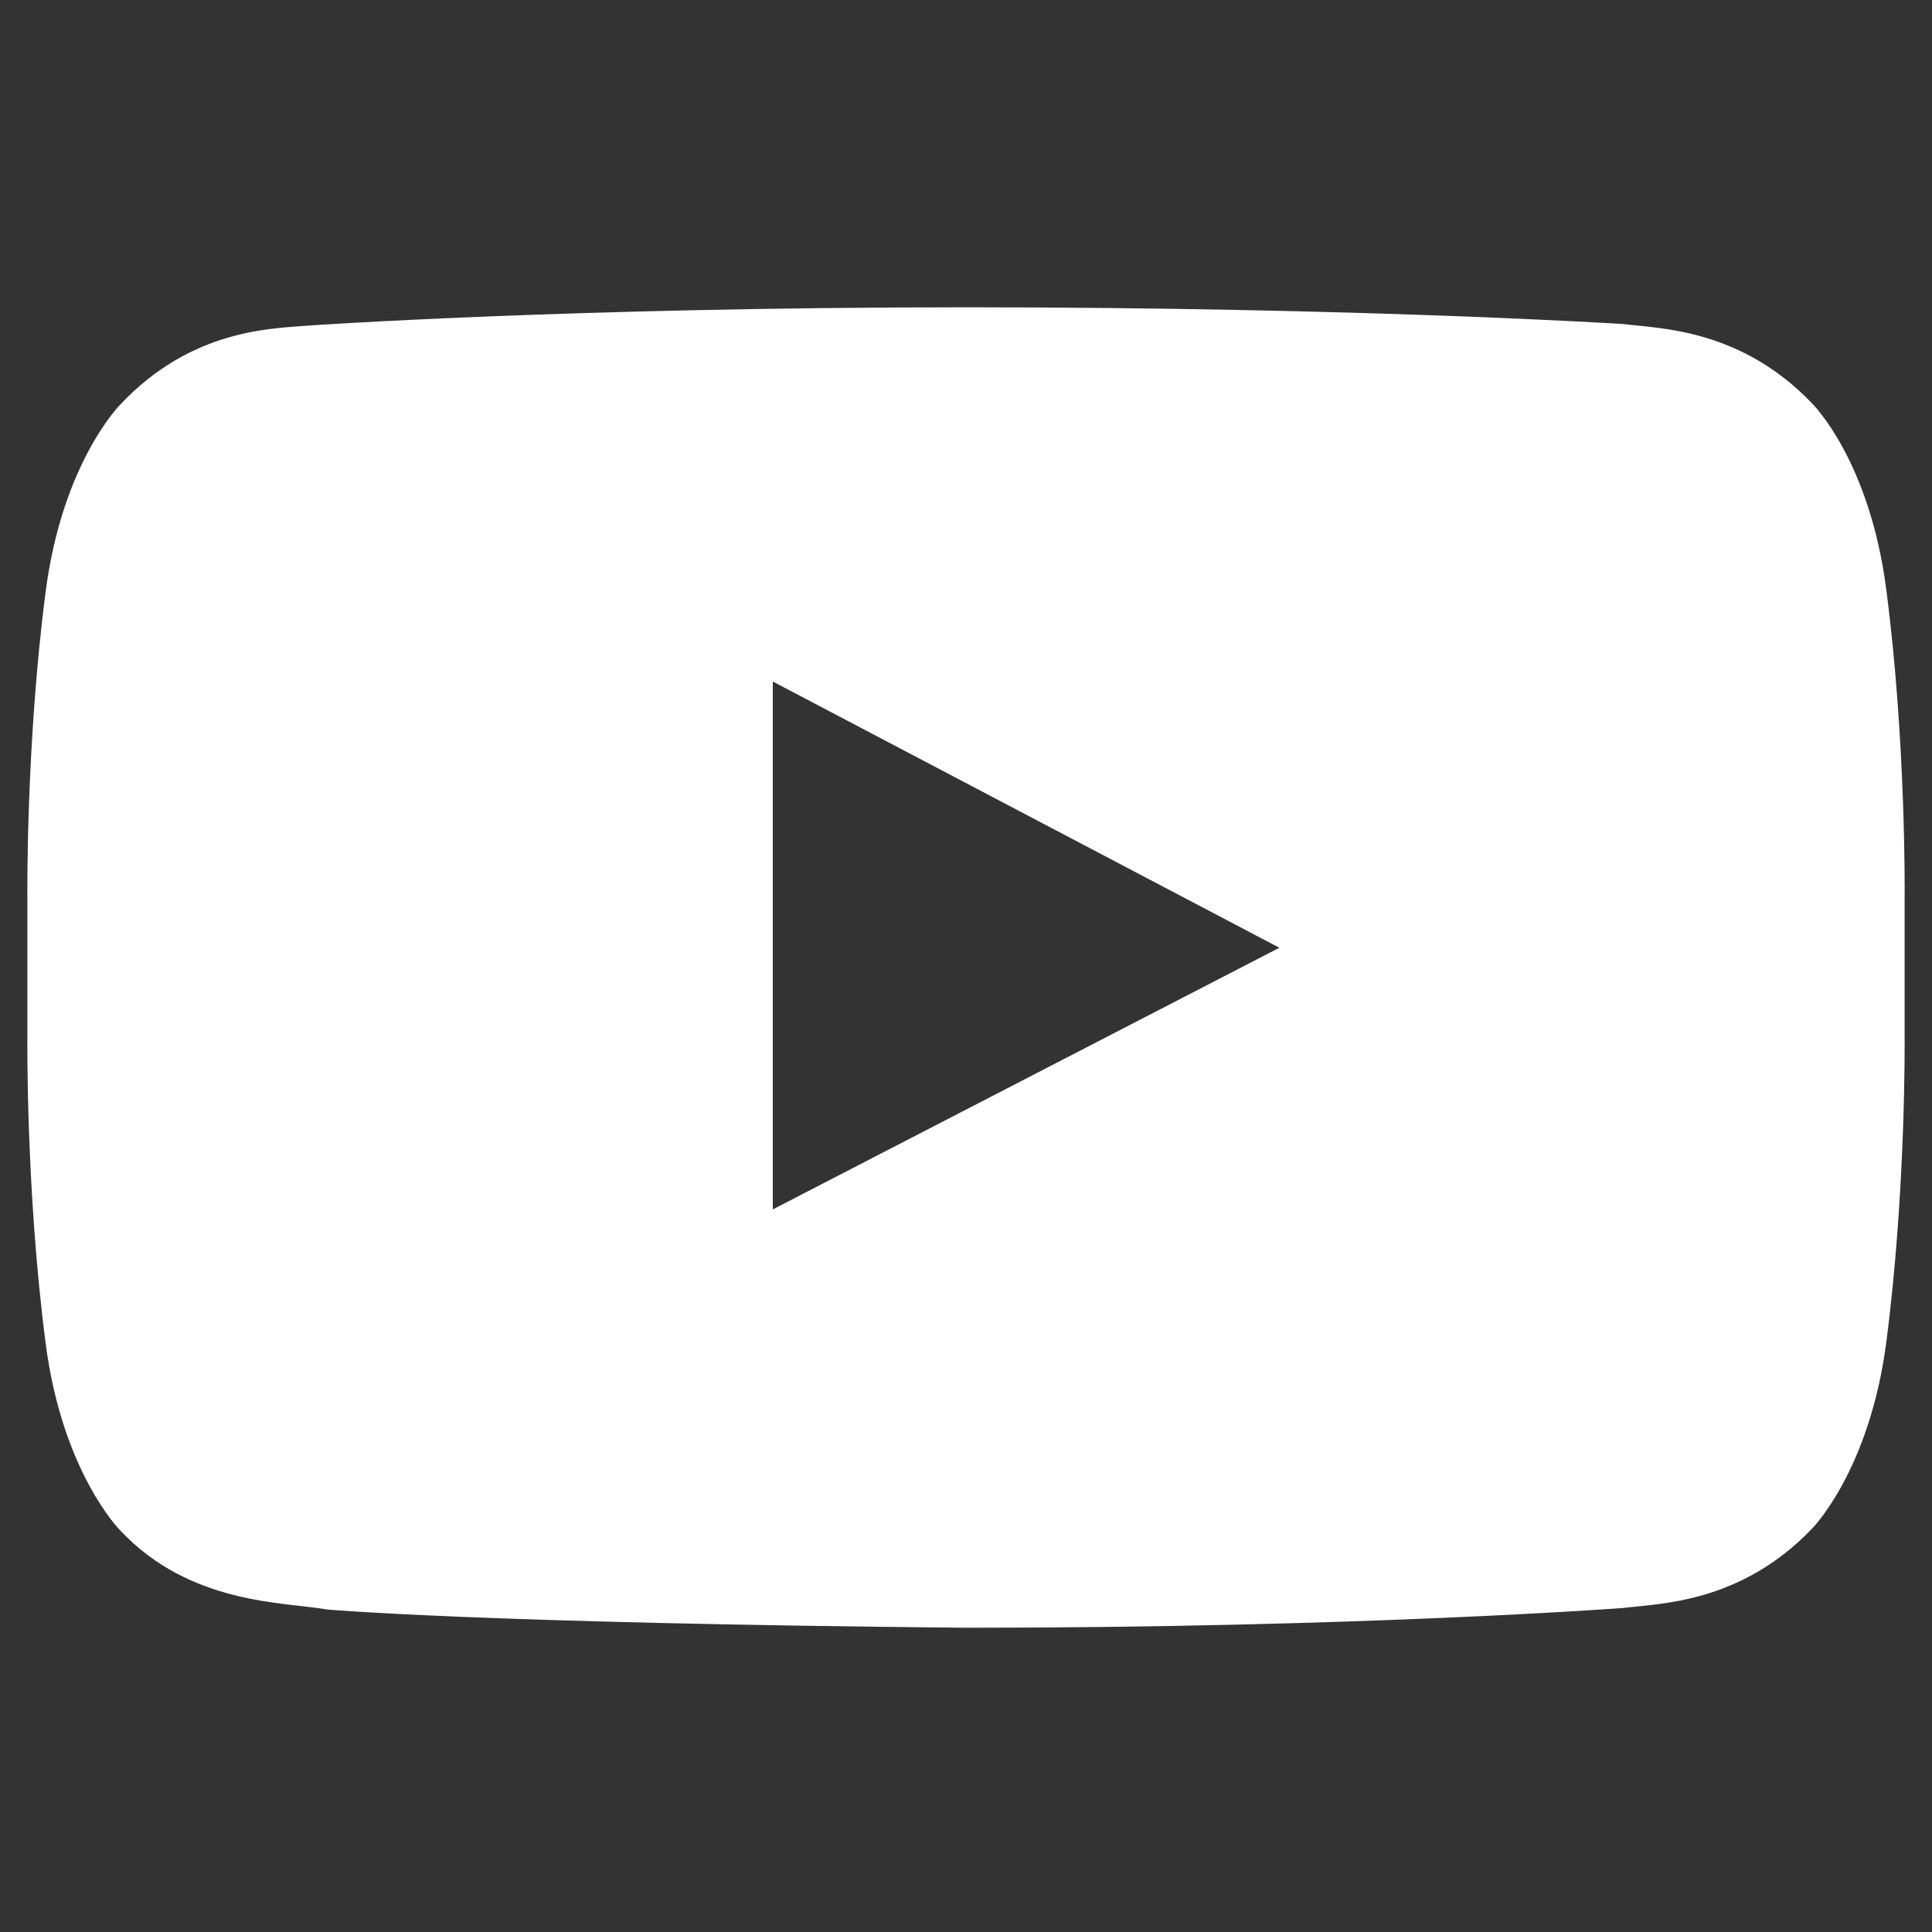<?xml version="1.0" encoding="utf-8"?>
<!-- Generator: Adobe Illustrator 26.2.1, SVG Export Plug-In . SVG Version: 6.00 Build 0)  -->
<svg version="1.1" id="Layer_1" xmlns="http://www.w3.org/2000/svg" xmlns:xlink="http://www.w3.org/1999/xlink" x="0px" y="0px"
	 viewBox="0 0 127 127" style="enable-background:new 0 0 127 127;" xml:space="preserve">
<rect x="0" y="0" width="127" height="127" fill="#333333" stroke="none"/>
<style type="text/css">
	.st0{fill:#FFFFFF;}
</style>
<g>
	<path class="st0" d="M106.7,21.3c2.4,0.3,7.7,0.3,12.4,5.2c0,0,3.8,3.7,4.9,12.3c1.3,10,1.2,20,1.2,20v9.4c0,0,0.1,10-1.2,20
		c-1.1,8.5-4.9,12.3-4.9,12.3c-4.7,4.9-10,4.9-12.4,5.2c0,0-17.2,1.3-43.2,1.3c-32.1-0.3-42-1.2-42-1.2c-2.8-0.5-9-0.3-13.6-5.2
		c0,0-3.8-3.8-4.9-12.3c-1.3-10-1.2-20-1.2-20v-9.4c0,0-0.1-10,1.2-20c1.1-8.5,4.9-12.3,4.9-12.3c4.7-5,10-5,12.4-5.2
		c0,0,17.2-1.2,43.2-1.2S106.7,21.3,106.7,21.3z M84.1,62.3L50.8,44.8v34.7L84.1,62.3z"/>
</g>
</svg>
